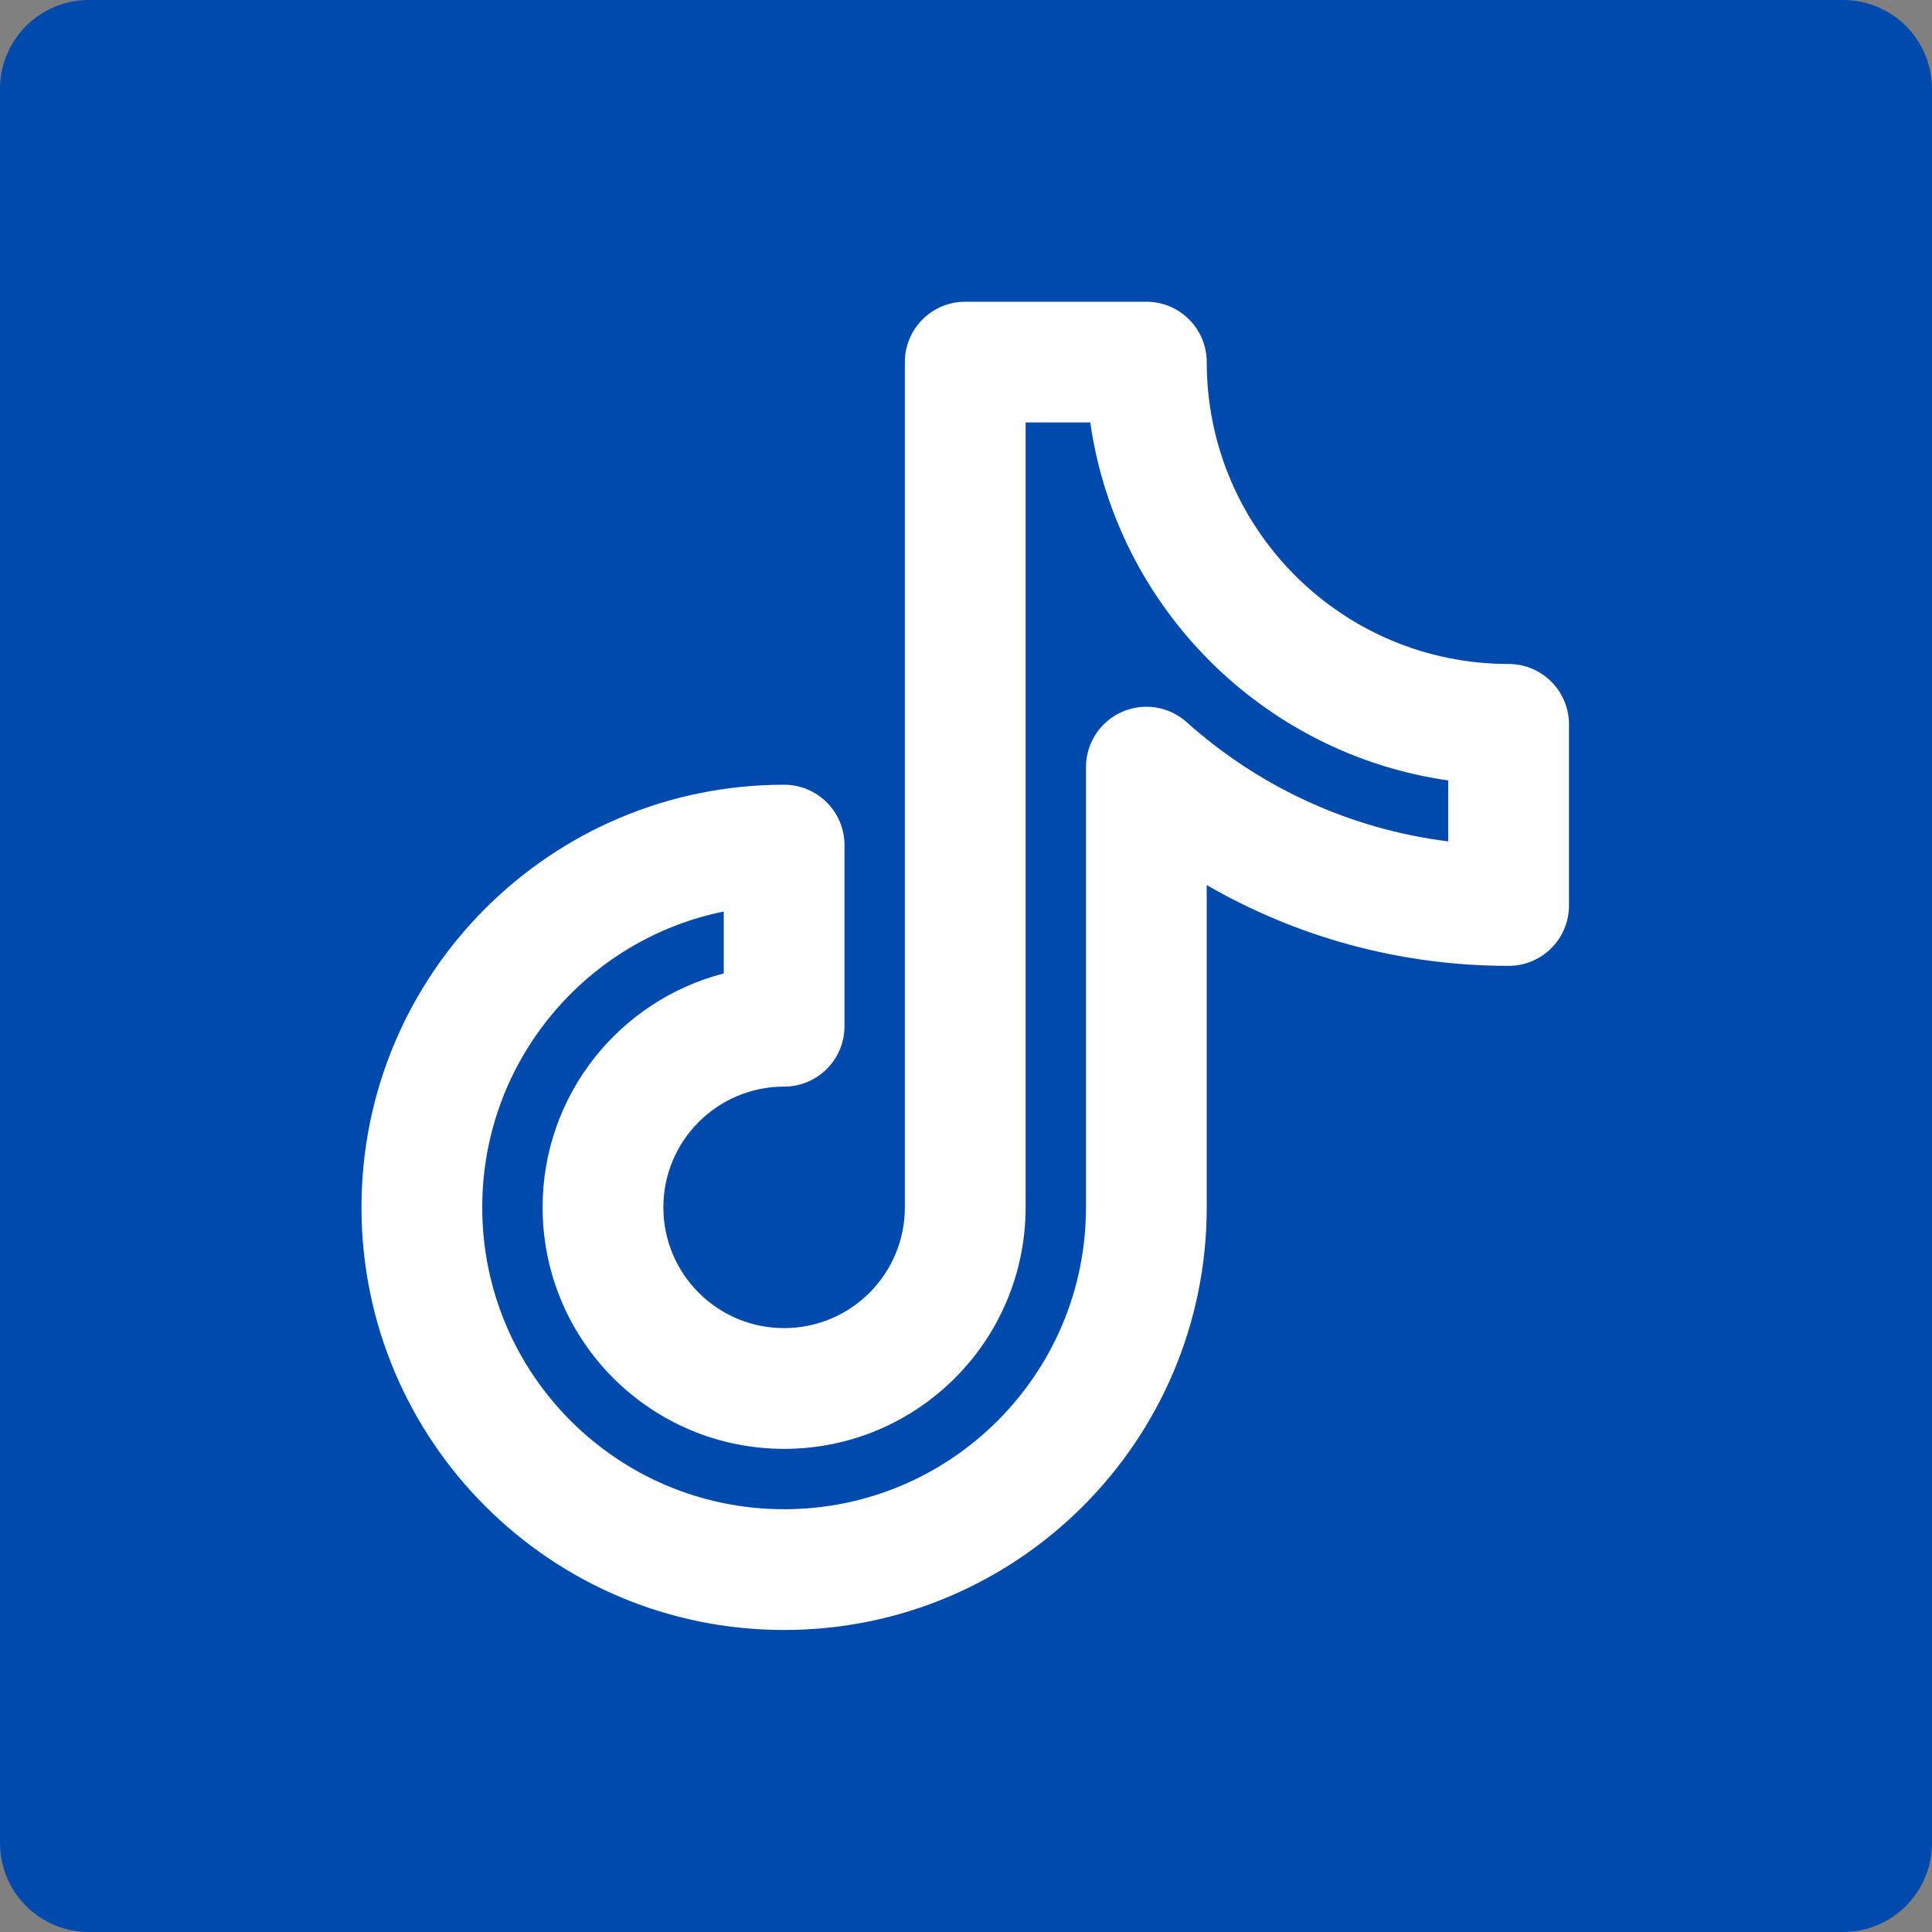 <svg xmlns="http://www.w3.org/2000/svg" xmlns:xlink="http://www.w3.org/1999/xlink" width="500" zoomAndPan="magnify" viewBox="0 0 375 375" height="500" preserveAspectRatio="xMidYMid meet" version="1.0"><rect x="0" y="0" width="375" height="375" fill="#808080" stroke="none"/><defs><clipPath id="2976f43a61"><path d="M 17.25 0 L 357.75 0 C 362.324 0 366.711 1.816 369.949 5.051 C 373.184 8.289 375 12.676 375 17.25 L 375 357.75 C 375 362.324 373.184 366.711 369.949 369.949 C 366.711 373.184 362.324 375 357.75 375 L 17.25 375 C 12.676 375 8.289 373.184 5.051 369.949 C 1.816 366.711 0 362.324 0 357.75 L 0 17.25 C 0 7.723 7.723 0 17.25 0 " clip-rule="nonzero"/></clipPath><clipPath id="a161c5d0b6"><path d="M 70 58 L 305 58 L 305 317 L 70 317 Z M 70 58 " clip-rule="nonzero"/></clipPath><clipPath id="30125fd680"><path d="M 175.633 70.285 C 175.633 63.812 180.879 58.566 187.352 58.566 L 222.508 58.566 C 228.98 58.566 234.227 63.812 234.227 70.285 C 234.227 102.645 260.461 128.879 292.82 128.879 C 299.293 128.879 304.539 134.125 304.539 140.598 L 304.539 175.754 C 304.539 182.227 299.293 187.473 292.82 187.473 C 271.484 187.473 251.465 181.762 234.227 171.793 L 234.227 234.348 C 234.227 279.652 197.5 316.379 152.195 316.379 C 106.891 316.379 70.164 279.652 70.164 234.348 C 70.164 189.043 106.891 152.316 152.195 152.316 C 158.668 152.316 163.914 157.562 163.914 164.035 L 163.914 199.191 C 163.914 205.664 158.668 210.91 152.195 210.91 C 139.25 210.91 128.758 221.402 128.758 234.348 C 128.758 247.293 139.25 257.785 152.195 257.785 C 165.141 257.785 175.633 247.293 175.633 234.348 Z M 199.07 82.004 L 199.07 234.348 C 199.07 260.234 178.082 281.223 152.195 281.223 C 126.309 281.223 105.32 260.234 105.32 234.348 C 105.32 212.508 120.258 194.152 140.477 188.949 L 140.477 176.926 C 113.73 182.355 93.602 206 93.602 234.348 C 93.602 266.707 119.836 292.941 152.195 292.941 C 184.555 292.941 210.789 266.707 210.789 234.348 L 210.789 148.898 C 210.789 144.277 213.504 140.086 217.727 138.199 C 221.945 136.312 226.879 137.082 230.324 140.168 C 244.176 152.562 261.711 160.895 281.102 163.312 L 281.102 151.484 C 245.176 146.348 216.758 117.93 211.621 82.004 Z M 199.07 82.004 " clip-rule="evenodd"/></clipPath></defs><g clip-path="url(#2976f43a61)"><rect x="-37.5" width="450" fill="#014aad" y="-37.5" height="450" fill-opacity="1"/></g><g clip-path="url(#a161c5d0b6)"><g clip-path="url(#30125fd680)"><path fill="#ffffff" d="M 70.164 58.566 L 70.164 316.379 L 304.539 316.379 L 304.539 58.566 Z M 70.164 58.566 " fill-opacity="1" fill-rule="nonzero"/></g></g></svg>
